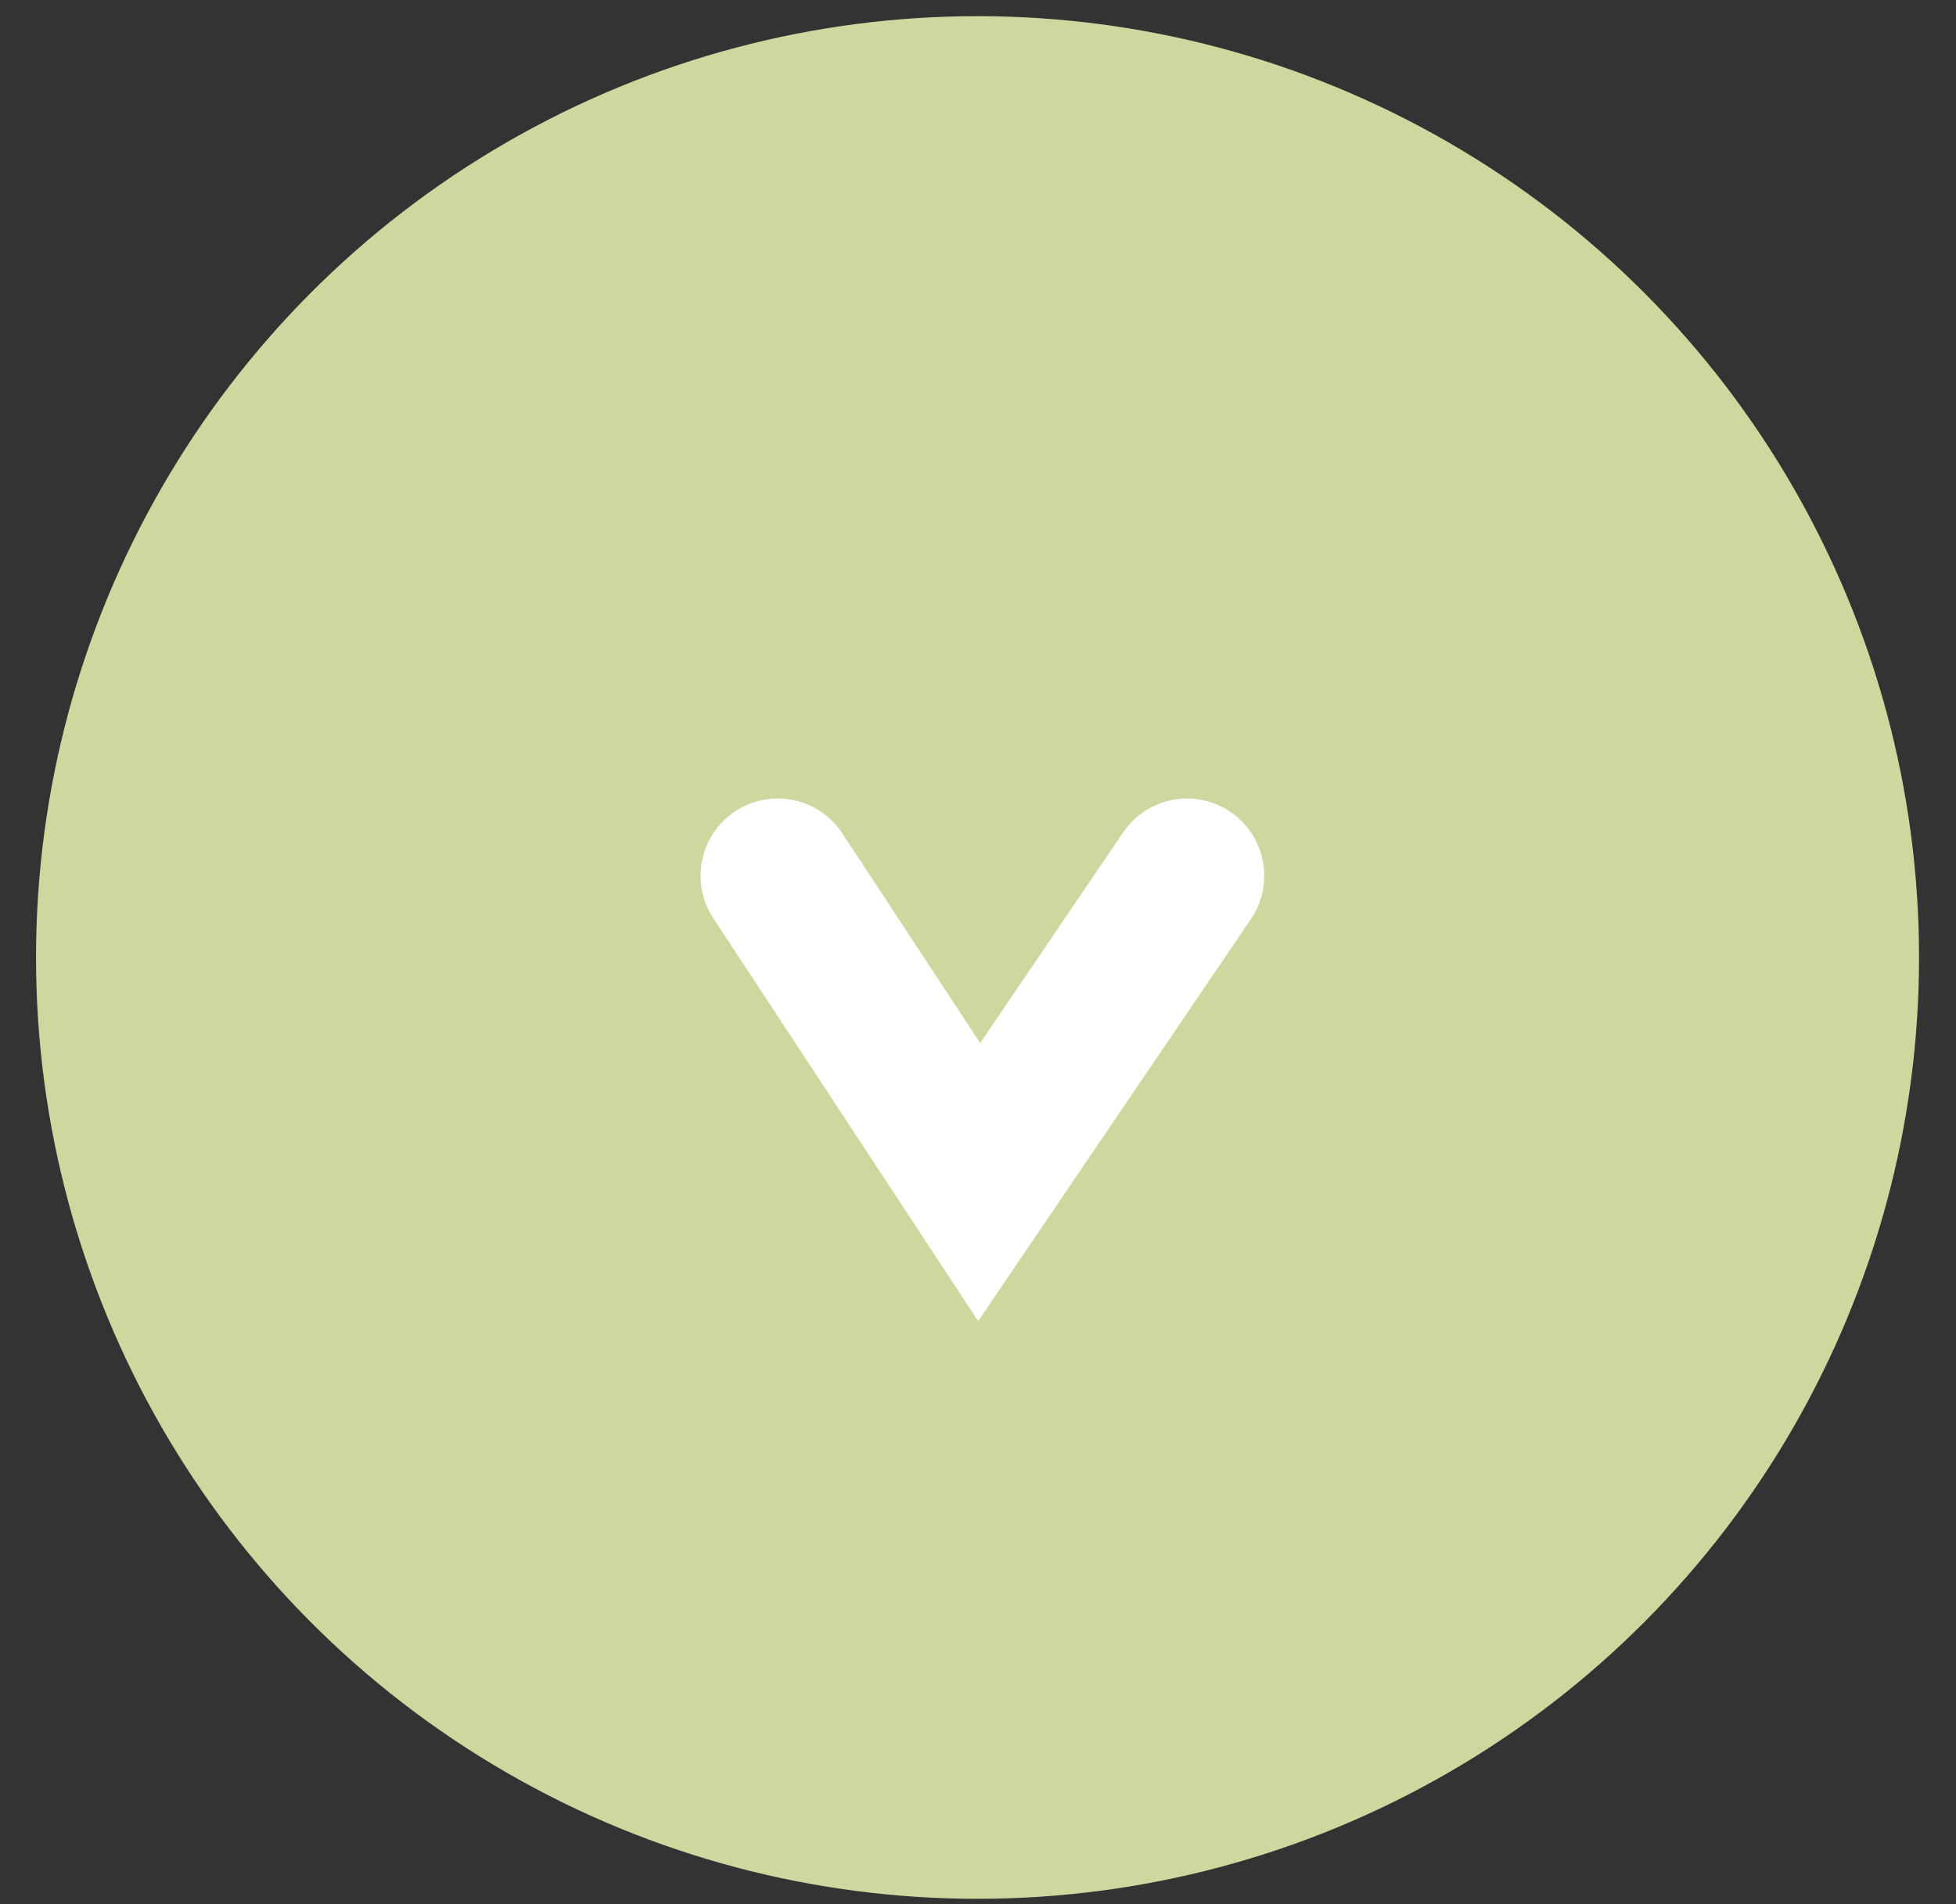 <?xml version="1.0" encoding="UTF-8"?> <svg xmlns="http://www.w3.org/2000/svg" width="38" height="37" viewBox="0 0 38 37" fill="none"><rect x="0" y="0" width="38" height="37" fill="#333333" stroke="none"/><circle cx="18.991" cy="18.605" r="18.291" fill="#CED89E"></circle><path d="M15.11 17.016L19.023 22.969L23.061 17.016" stroke="white" stroke-width="3" stroke-linecap="round"></path></svg> 